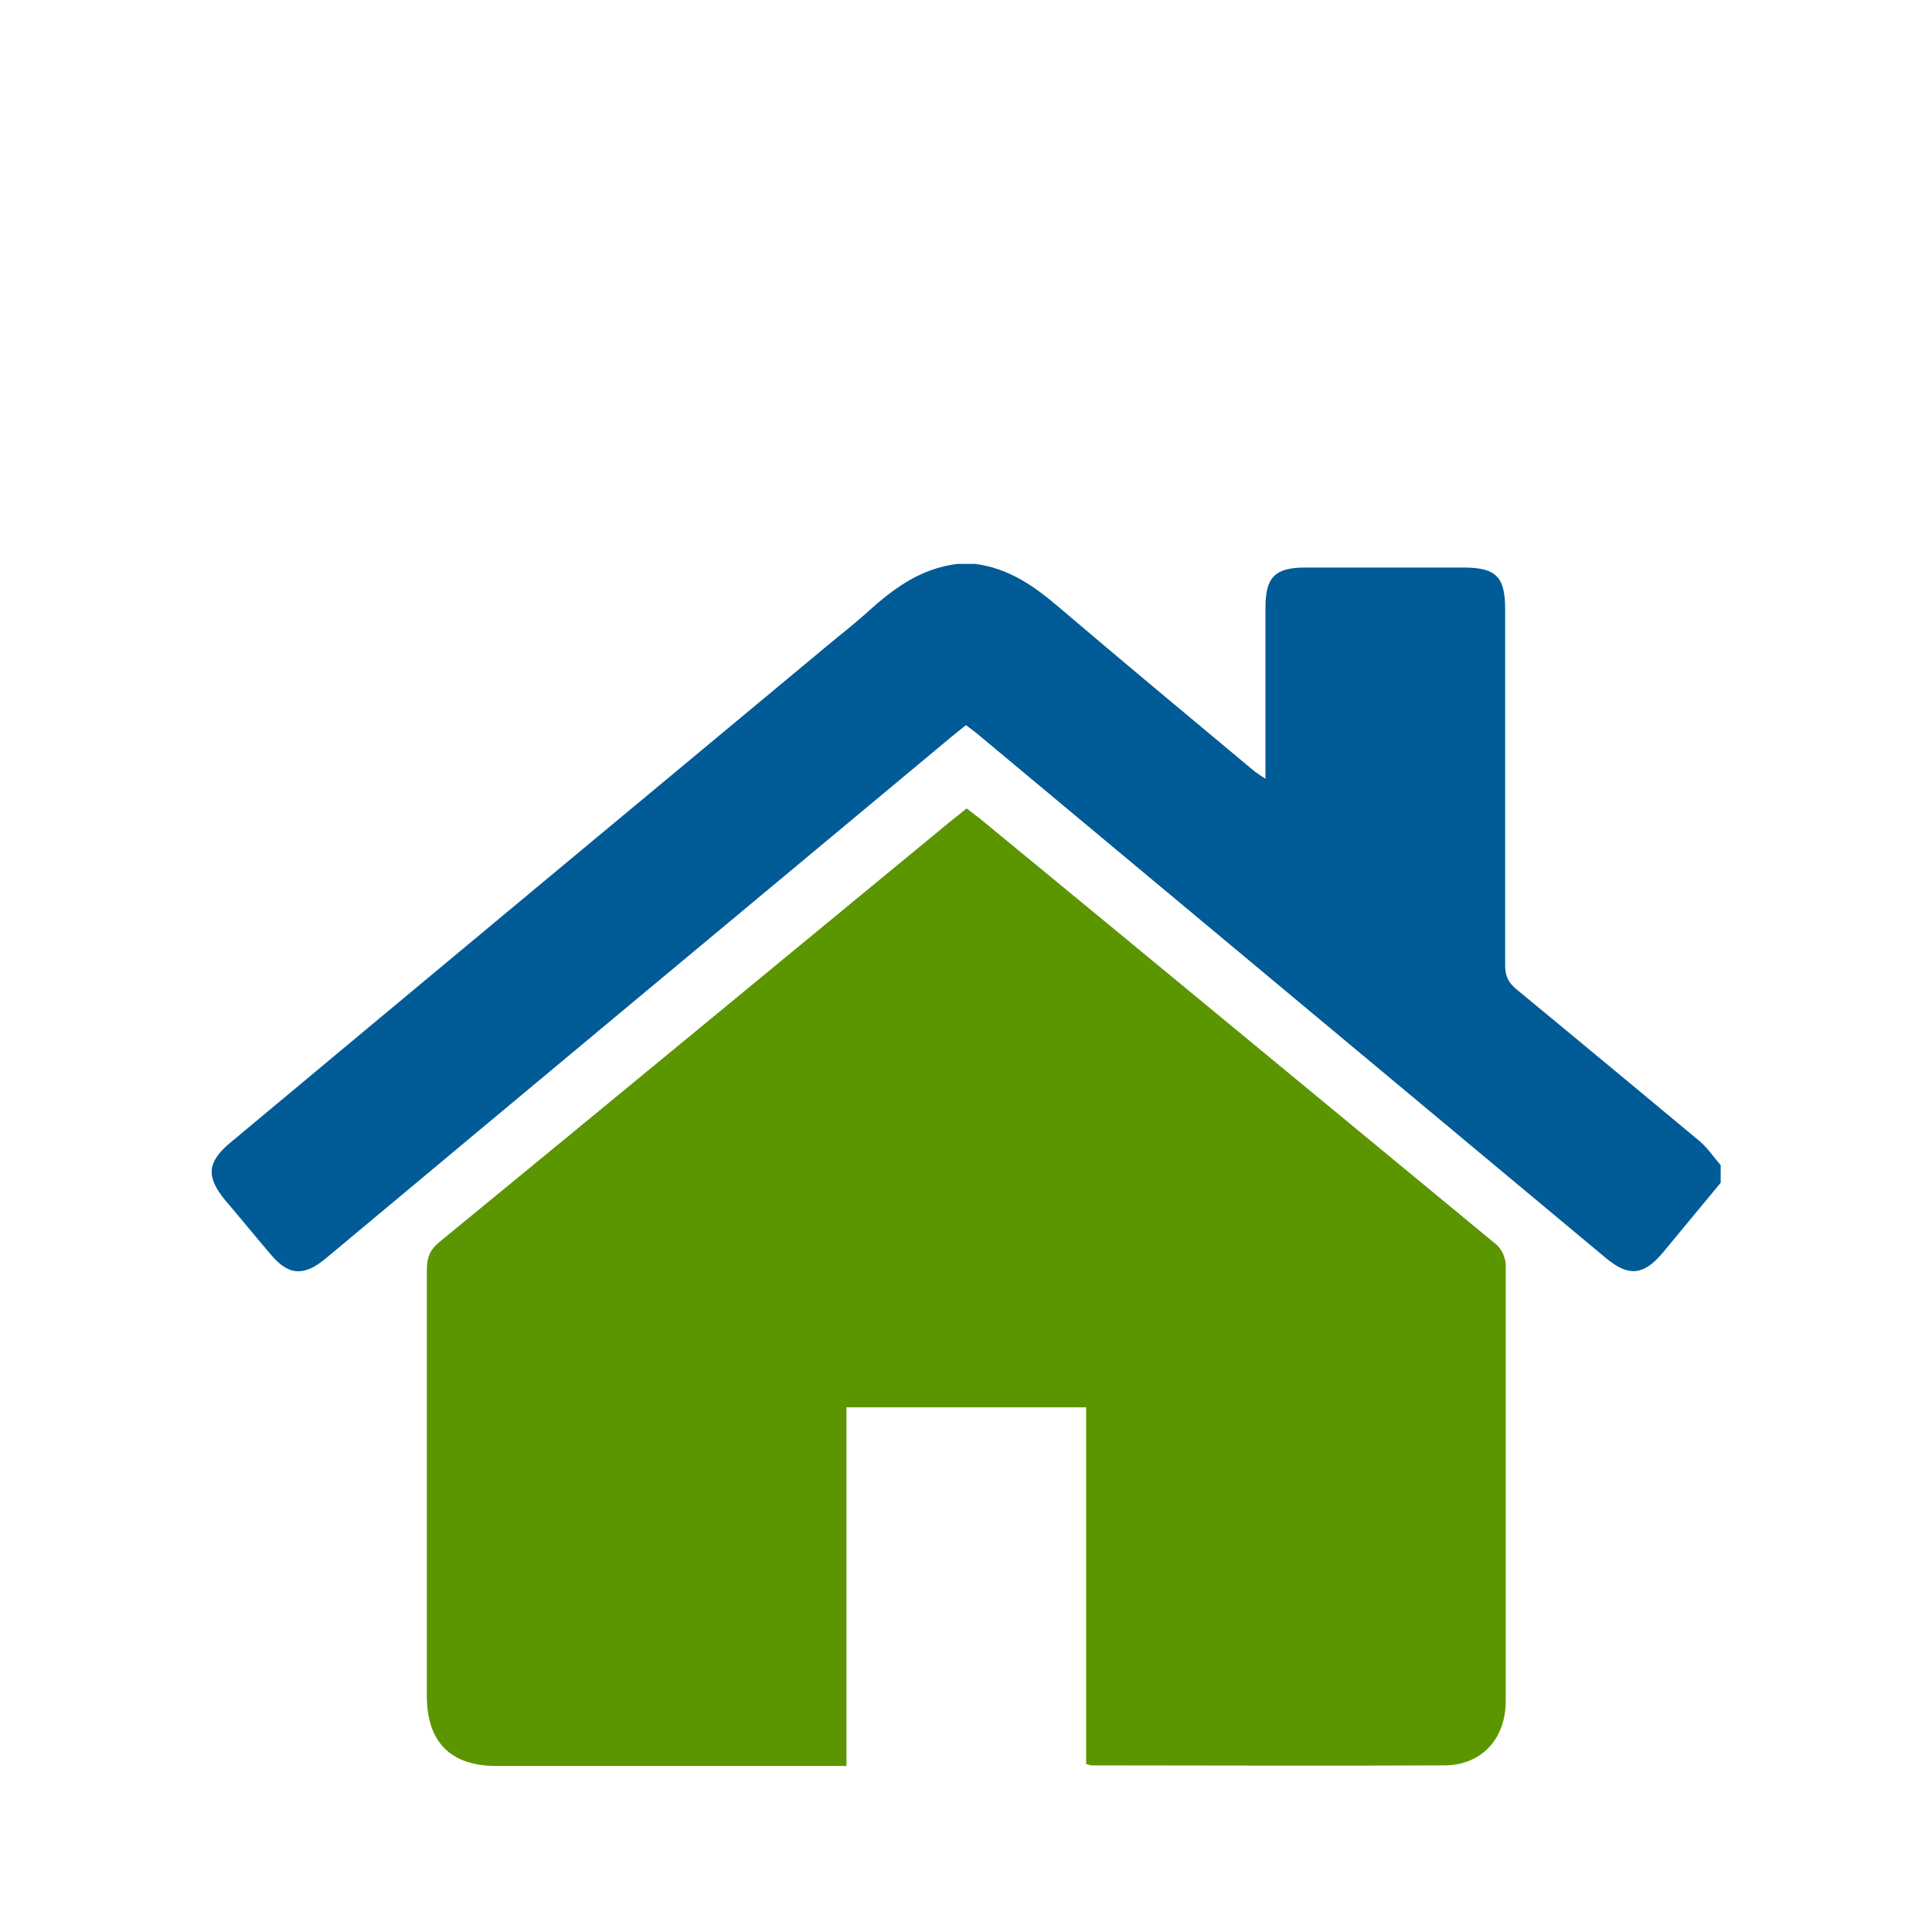 <?xml version="1.0" encoding="UTF-8"?>
<svg id="Capa_1" data-name="Capa 1" xmlns="http://www.w3.org/2000/svg" viewBox="0 0 32 32">
  <defs>
    <style>
      .cls-1 {
        fill: #5b9600;
      }

      .cls-1, .cls-2 {
        stroke-width: 0px;
      }

      .cls-2 {
        fill: #005b96;
      }
    </style>
  </defs>
  <g id="rKlGCP.tif">
    <g>
      <path class="cls-2" d="M28.5,19.59c-.32.39-.64.77-.96,1.16-.32.38-.57.4-.95.08-3.45-2.88-6.91-5.76-10.36-8.64-.07-.06-.14-.11-.23-.18-.19.15-.37.3-.56.46-3.35,2.79-6.7,5.58-10.04,8.37-.37.31-.63.29-.93-.08-.25-.29-.49-.59-.74-.88-.32-.39-.3-.63.08-.95,3.32-2.77,6.65-5.54,9.97-8.3.21-.17.42-.34.62-.52.42-.38.87-.7,1.46-.77h.29c.55.07.97.36,1.38.71,1.07.91,2.15,1.81,3.23,2.71.05.04.11.08.2.14,0-.12,0-.2,0-.28,0-.85,0-1.71,0-2.56,0-.5.16-.66.66-.66.87,0,1.74,0,2.61,0,.55,0,.7.15.7.69,0,1.97,0,3.93,0,5.9,0,.17.05.28.18.39,1.02.84,2.03,1.68,3.04,2.52.13.11.23.26.35.4v.29Z"/>
      <path class="cls-1" d="M17.99,29.22v-5.91h-3.97v5.94h-.28c-1.84,0-3.68,0-5.52,0-.76,0-1.15-.4-1.15-1.16,0-2.36,0-4.72,0-7.07,0-.2.06-.33.21-.45,2.83-2.32,5.65-4.65,8.48-6.98.08-.06.15-.12.25-.2.07.05.14.11.21.16,2.86,2.35,5.71,4.71,8.56,7.06.09.07.16.23.16.34,0,2.41,0,4.81,0,7.22,0,.63-.4,1.07-1.02,1.07-1.94.01-3.89,0-5.83,0-.02,0-.03,0-.09-.02Z"/>
    </g>
  </g>
</svg>